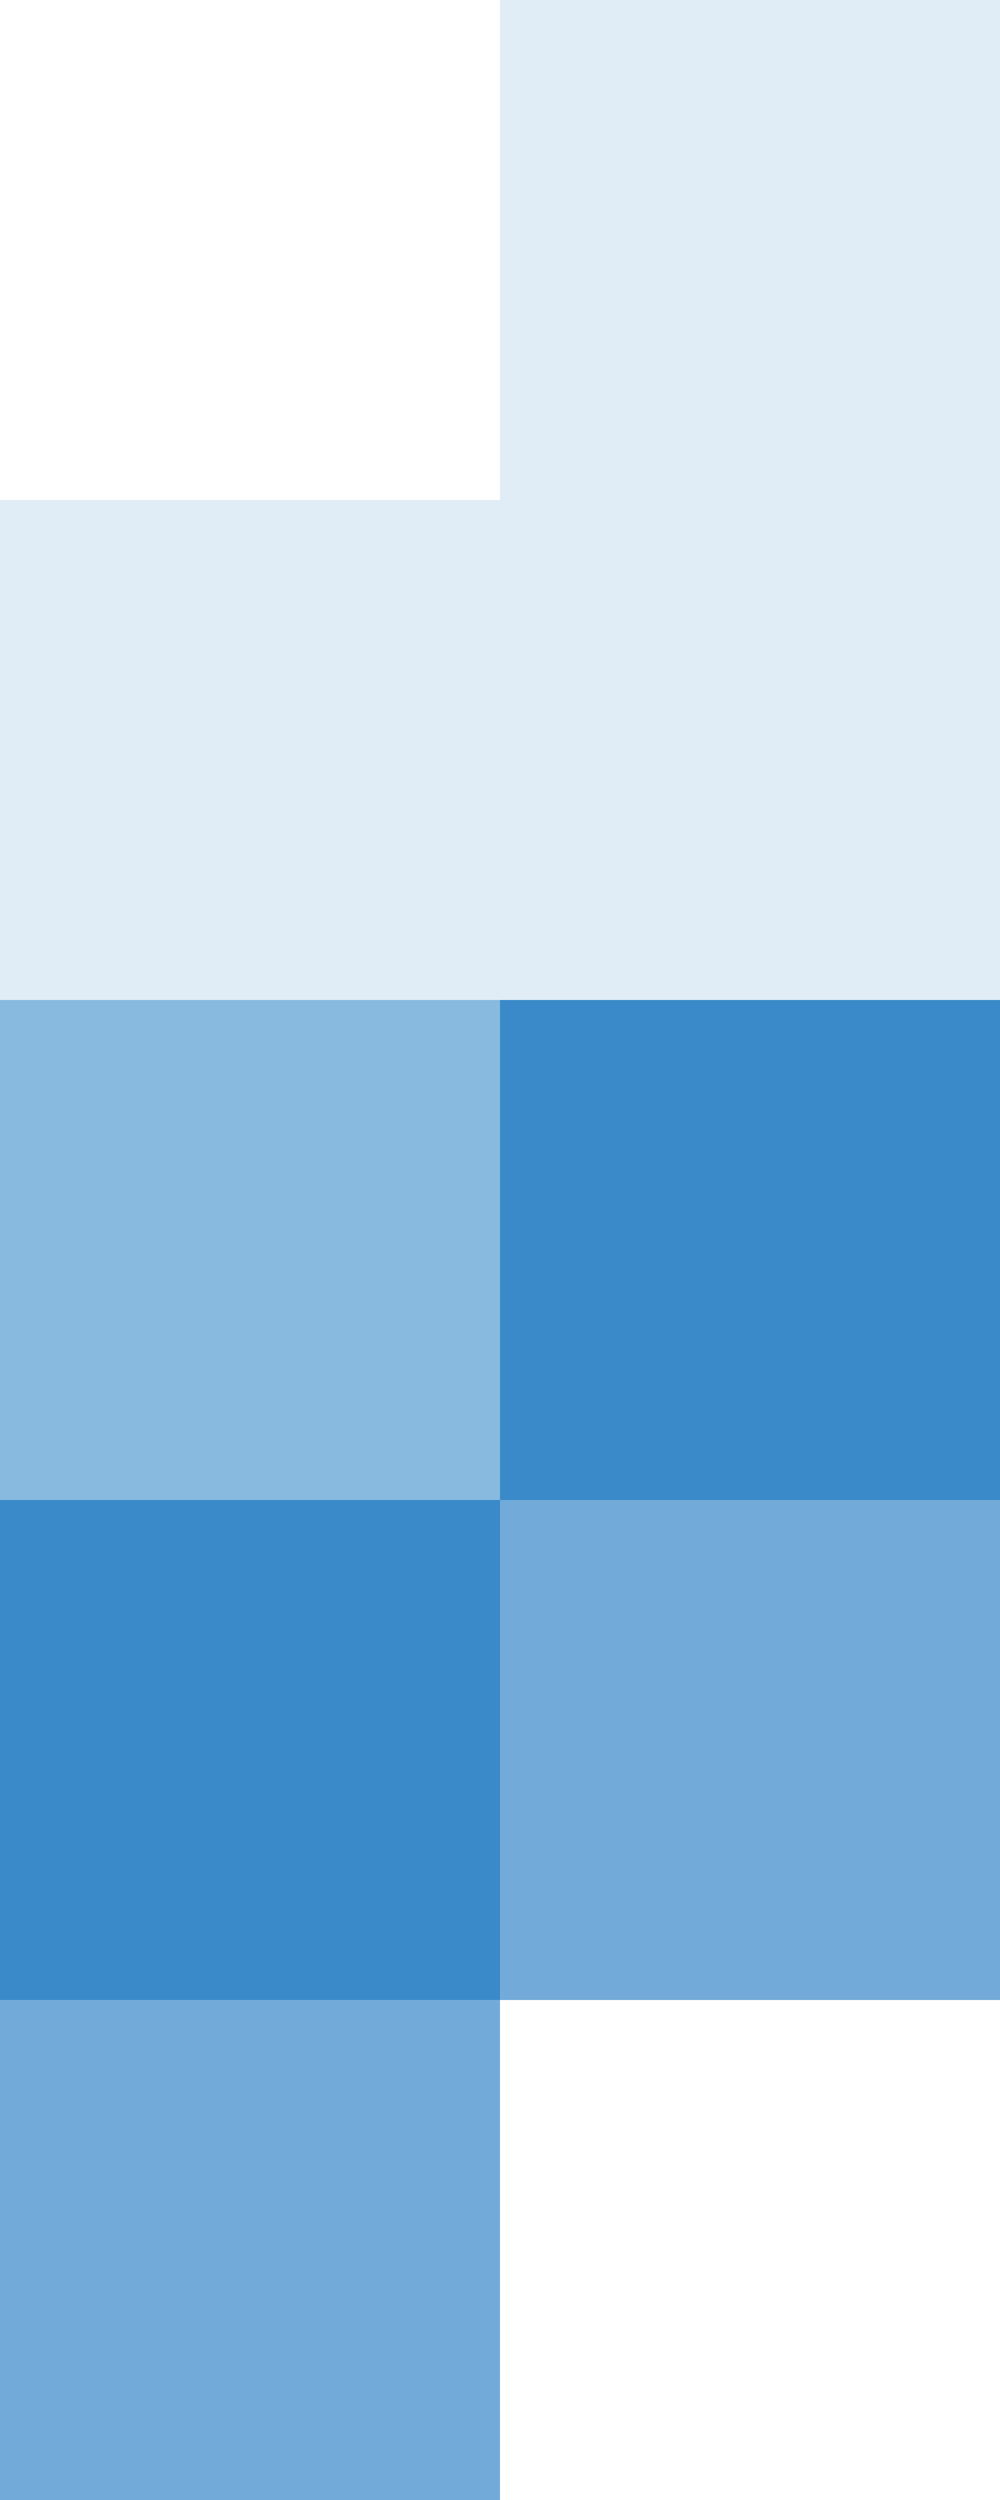 <?xml version="1.0" encoding="UTF-8" standalone="no"?>
<svg xmlns:xlink="http://www.w3.org/1999/xlink" height="5.0px" width="2.0px" xmlns="http://www.w3.org/2000/svg">
  <g transform="matrix(1.0, 0.0, 0.0, 1.0, 1.0, 3.5)">
    <path d="M1.0 -1.5 L0.0 -1.5 -1.0 -1.5 -1.0 -2.5 0.0 -2.5 0.0 -3.5 1.0 -3.5 1.0 -1.5" fill="#3a8ac9" fill-opacity="0.153" fill-rule="evenodd" stroke="none"/>
    <path d="M-1.0 -1.5 L0.0 -1.5 -1.0 -1.5" fill="#64cef5" fill-rule="evenodd" stroke="none"/>
    <path d="M1.0 -0.5 L0.0 -0.5 0.0 0.5 -1.0 0.5 -1.0 -0.5 0.0 -0.5 0.0 -1.5 1.0 -1.5 1.0 -0.5" fill="#3a8ac9" fill-rule="evenodd" stroke="none"/>
    <path d="M0.0 -1.5 L0.0 -0.5 -1.0 -0.5 -1.0 -1.5 0.0 -1.5" fill="#3a8ac9" fill-opacity="0.6" fill-rule="evenodd" stroke="none"/>
    <path d="M-1.0 0.5 L0.0 0.5 0.0 -0.5 1.0 -0.5 1.0 0.5 0.0 0.5 0.0 1.5 -1.0 1.5 -1.0 0.5" fill="#3a8ac9" fill-opacity="0.714" fill-rule="evenodd" stroke="none"/>
  </g>
</svg>
